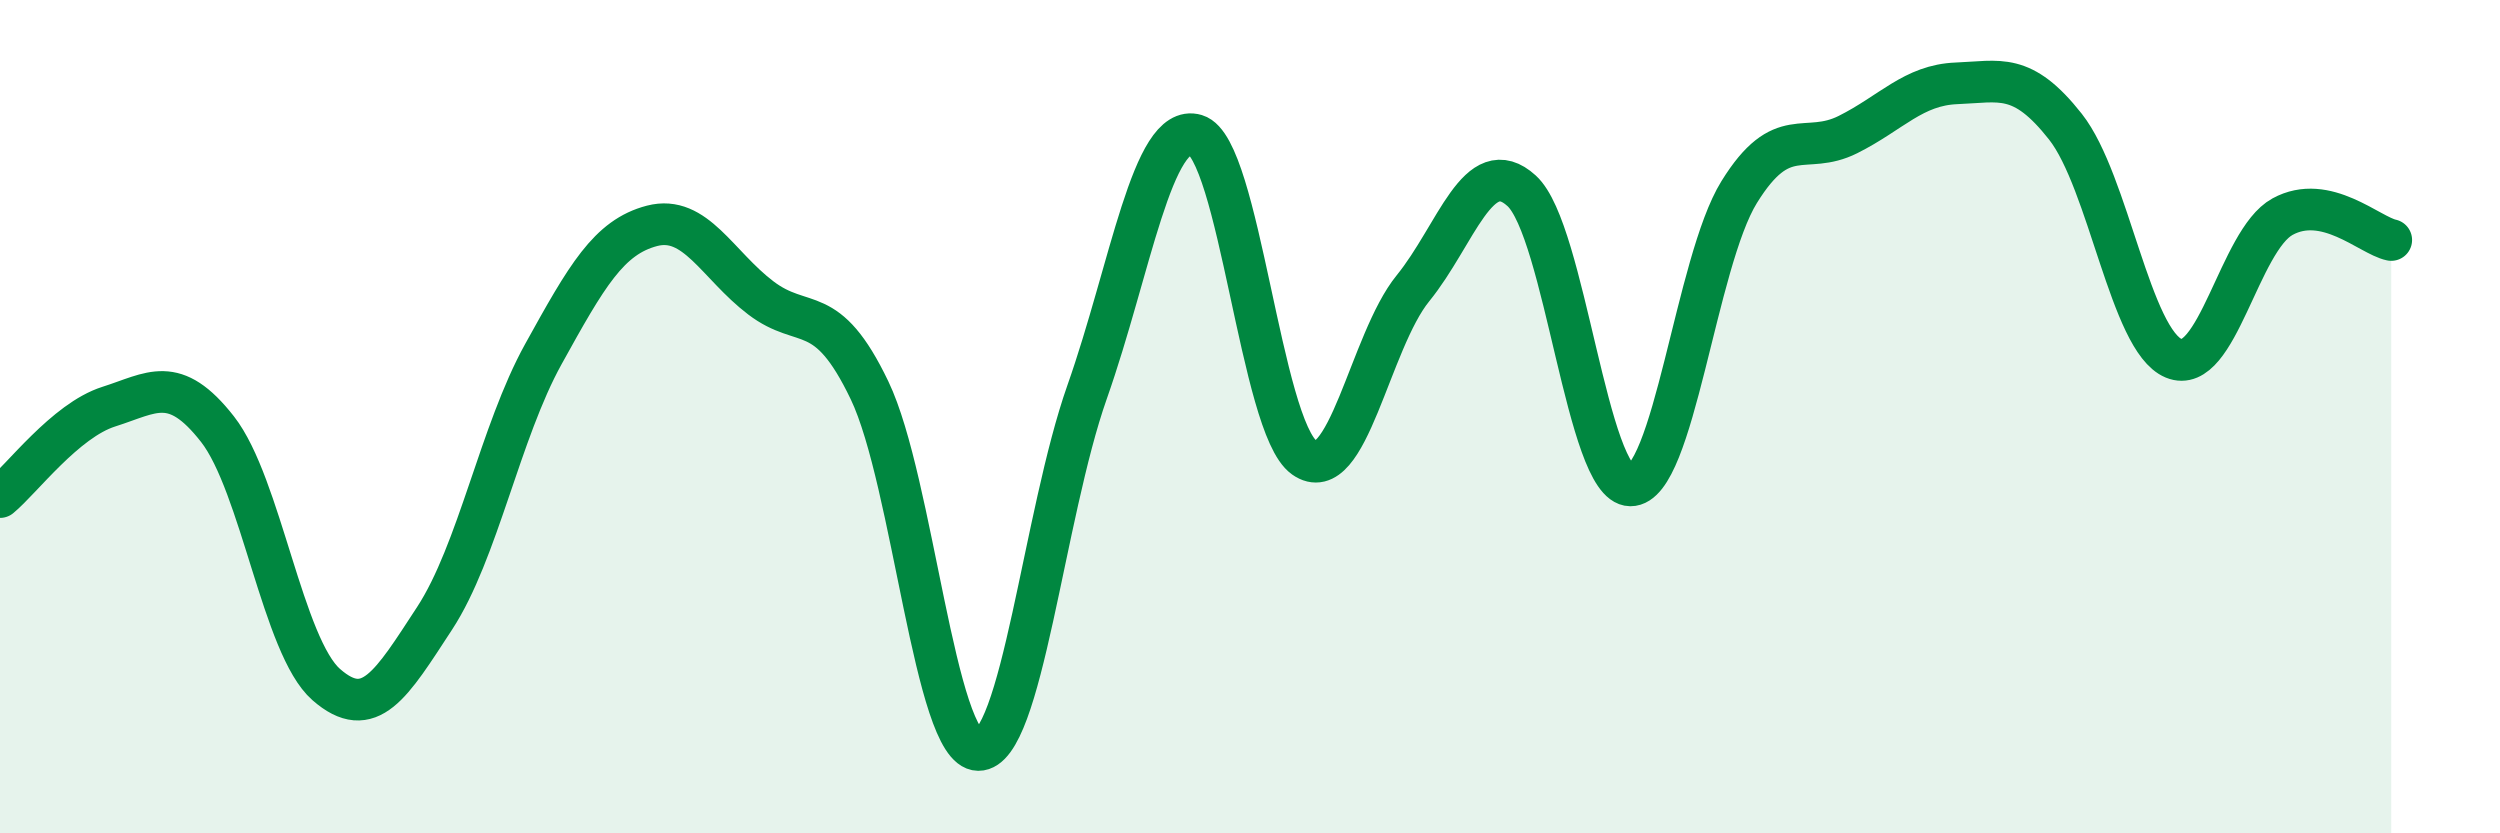 
    <svg width="60" height="20" viewBox="0 0 60 20" xmlns="http://www.w3.org/2000/svg">
      <path
        d="M 0,11.93 C 0.52,11.5 1.57,10.09 2.61,9.76 C 3.65,9.43 4.18,8.97 5.22,10.3 C 6.26,11.63 6.79,15.52 7.83,16.43 C 8.87,17.34 9.39,16.43 10.43,14.84 C 11.47,13.25 12,10.38 13.04,8.5 C 14.08,6.62 14.61,5.69 15.65,5.42 C 16.69,5.15 17.22,6.36 18.26,7.15 C 19.3,7.94 19.83,7.2 20.87,9.37 C 21.91,11.54 22.44,17.99 23.48,18 C 24.52,18.01 25.05,12.36 26.09,9.41 C 27.13,6.46 27.66,2.93 28.7,3.24 C 29.74,3.55 30.26,10.24 31.3,10.98 C 32.34,11.72 32.87,8.2 33.91,6.92 C 34.95,5.64 35.48,3.63 36.52,4.58 C 37.56,5.53 38.09,11.64 39.13,11.65 C 40.17,11.66 40.7,6.29 41.74,4.61 C 42.78,2.93 43.31,3.75 44.35,3.23 C 45.39,2.71 45.92,2.04 46.96,2 C 48,1.96 48.53,1.72 49.57,3.04 C 50.61,4.36 51.13,8.17 52.17,8.6 C 53.21,9.03 53.74,5.77 54.78,5.2 C 55.82,4.63 56.87,5.65 57.39,5.76L57.39 20L0 20Z"
        fill="#008740"
        opacity="0.1"
        stroke-linecap="round"
        stroke-linejoin="round"
      />
      <path
        d="M 0,11.93 C 0.52,11.5 1.57,10.09 2.61,9.76 C 3.65,9.43 4.18,8.97 5.22,10.3 C 6.26,11.63 6.79,15.52 7.83,16.43 C 8.87,17.34 9.39,16.43 10.43,14.84 C 11.47,13.25 12,10.38 13.04,8.5 C 14.08,6.62 14.61,5.69 15.65,5.42 C 16.69,5.15 17.22,6.36 18.26,7.15 C 19.3,7.94 19.83,7.2 20.87,9.37 C 21.91,11.54 22.44,17.99 23.48,18 C 24.52,18.01 25.05,12.36 26.09,9.41 C 27.13,6.46 27.66,2.93 28.7,3.24 C 29.74,3.55 30.26,10.24 31.3,10.98 C 32.34,11.72 32.87,8.2 33.91,6.92 C 34.95,5.64 35.48,3.63 36.52,4.58 C 37.56,5.53 38.09,11.64 39.13,11.65 C 40.17,11.66 40.7,6.29 41.74,4.61 C 42.78,2.93 43.31,3.75 44.35,3.23 C 45.39,2.71 45.92,2.04 46.96,2 C 48,1.96 48.53,1.72 49.57,3.04 C 50.61,4.36 51.13,8.17 52.17,8.6 C 53.21,9.03 53.74,5.77 54.78,5.2 C 55.82,4.63 56.87,5.65 57.39,5.76"
        stroke="#008740"
        stroke-width="1"
        fill="none"
        stroke-linecap="round"
        stroke-linejoin="round"
      />
    </svg>
  